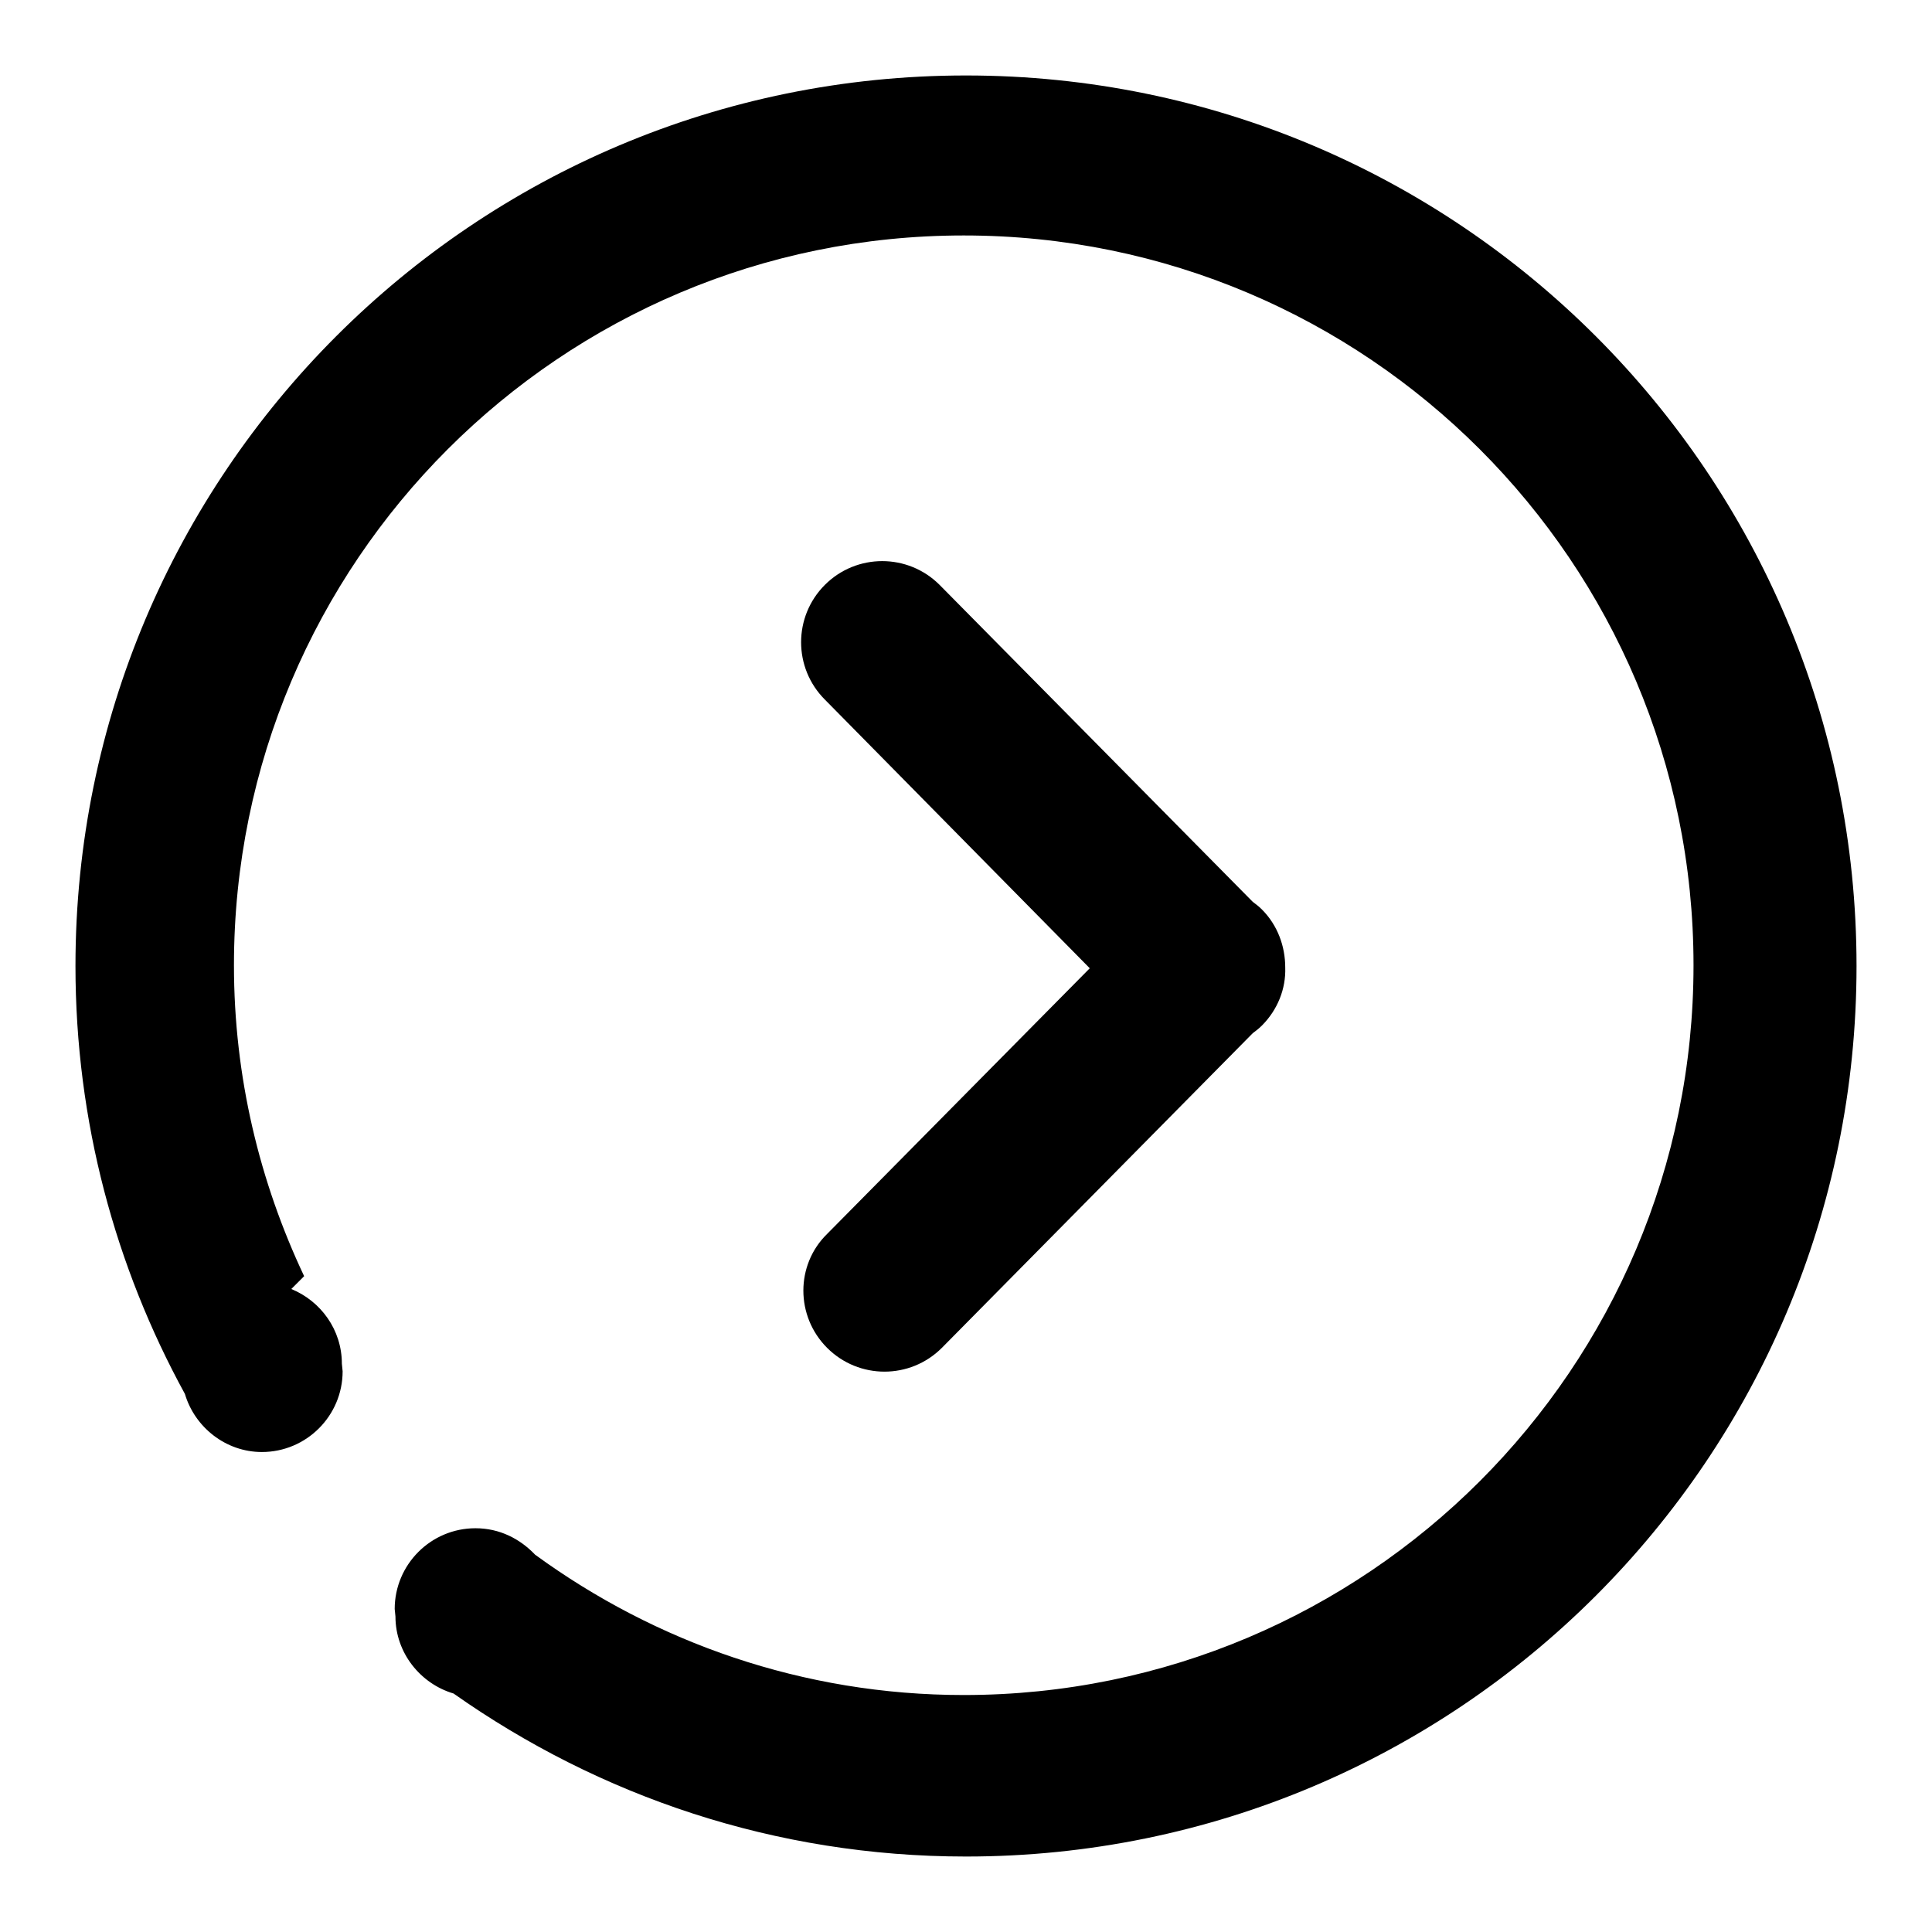 <?xml version="1.0" encoding="utf-8"?>
<!-- Svg Vector Icons : http://www.onlinewebfonts.com/icon -->
<!DOCTYPE svg PUBLIC "-//W3C//DTD SVG 1.1//EN" "http://www.w3.org/Graphics/SVG/1.1/DTD/svg11.dtd">
<svg version="1.1" xmlns="http://www.w3.org/2000/svg" xmlns:xlink="http://www.w3.org/1999/xlink" x="0px" y="0px" viewBox="0 0 256 256" enable-background="new 0 0 256 256" xml:space="preserve">
<g><g><path fill="#000000" d="M128,10C62.8,10,10,62.8,10,128c0,20.6,5.3,39.9,14.5,56.7c1.3,4.4,5.4,7.7,10.2,7.7c5.9,0,10.7-4.8,10.7-10.7l-0.1-1c0-4.5-2.8-8.3-6.7-9.9l1.7-1.7c-5.9-12.5-9.3-26.4-9.3-41.2c0-53.4,43.3-96.7,96.7-96.7s96.7,43.3,96.7,96.7c0,53.4-43.3,96.7-96.7,96.7c-21.3,0-40.9-7-56.8-18.6c-2-2.1-4.7-3.5-7.9-3.5c-5.9,0-10.7,4.8-10.7,10.7l0.1,1c0,4.8,3.3,8.9,7.7,10.2C79.4,238,102.7,246,128,246c65.2,0,118-52.8,118-118C246,62.8,193.2,10,128,10z M109.6,178.6c4.2,4.2,11,4.2,15.2,0l41.2-41.7c0.4-0.3,0.8-0.6,1.2-1c2.1-2.1,3.2-4.9,3.1-7.7c0-2.8-1-5.6-3.1-7.7c-0.4-0.4-0.8-0.7-1.2-1l-41.5-42c-4.2-4.2-11-4.2-15.2,0c-4.2,4.2-4.2,11,0,15.2l35.1,35.6l-34.8,35.2C105.4,167.6,105.4,174.4,109.6,178.6z"/></g></g>
</svg>